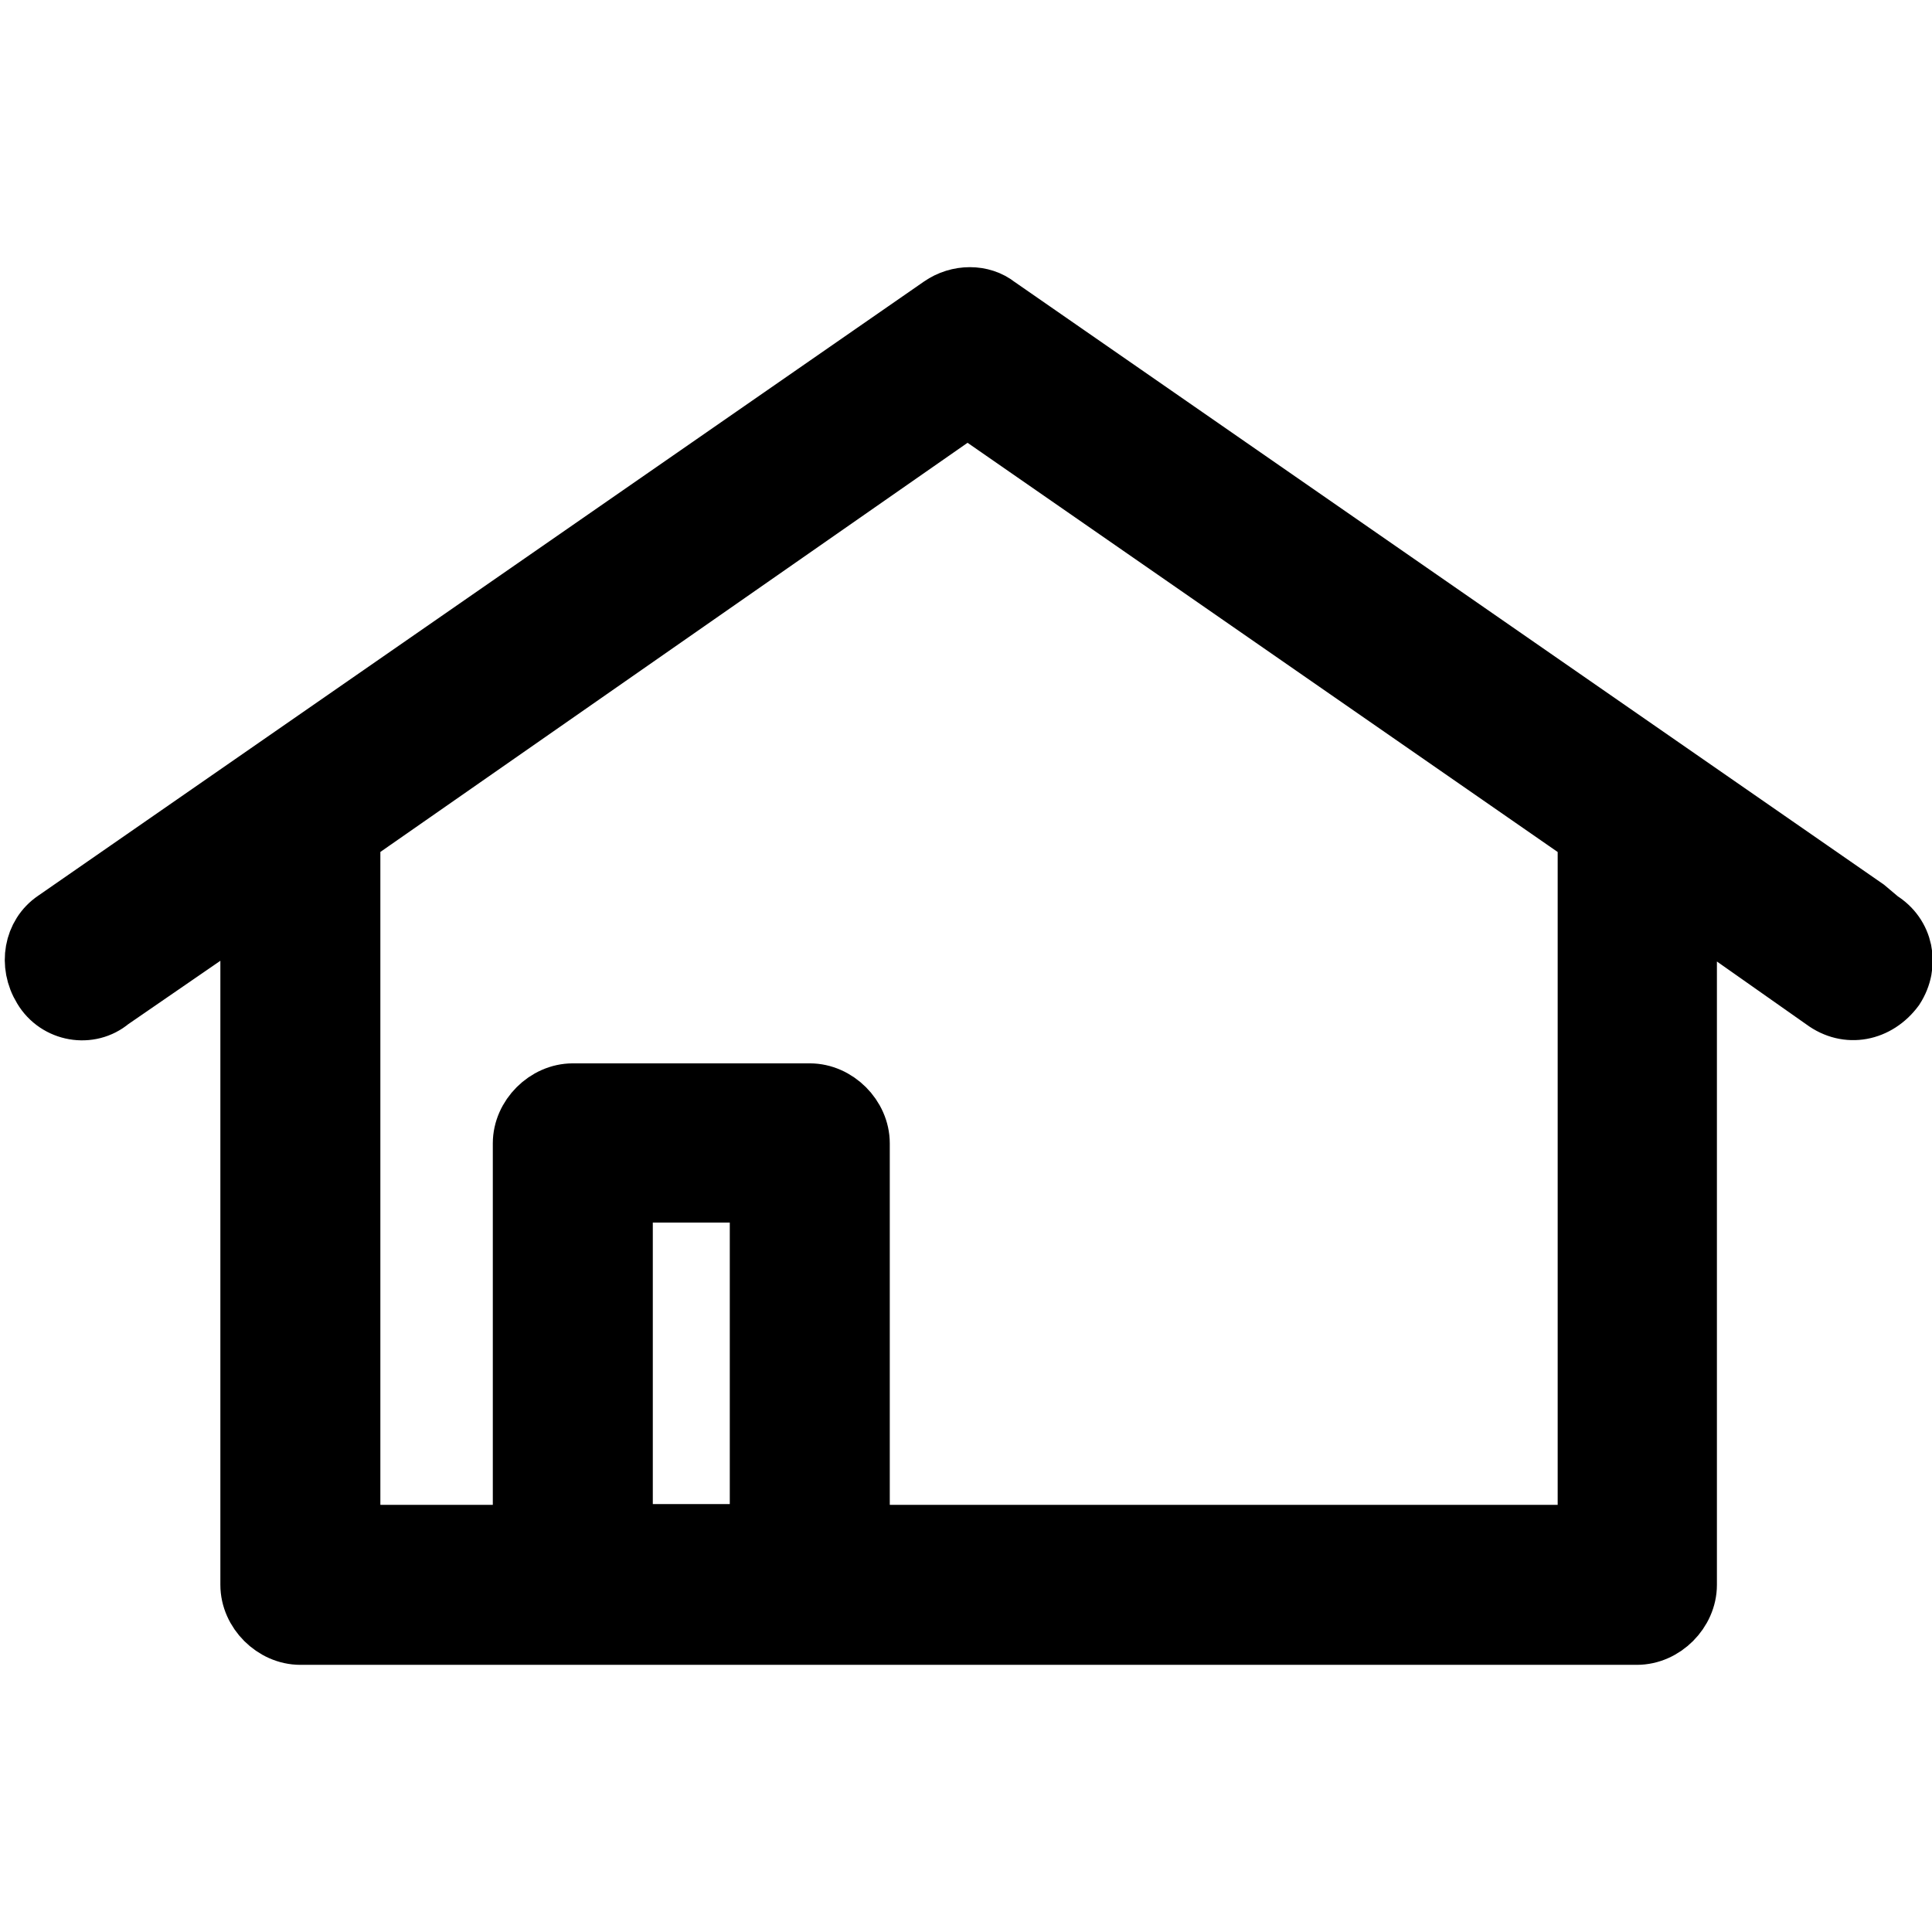 <?xml version="1.0" encoding="utf-8"?>
<!-- Generator: Adobe Illustrator 25.0.0, SVG Export Plug-In . SVG Version: 6.00 Build 0)  -->
<svg version="1.1" xmlns="http://www.w3.org/2000/svg" xmlns:xlink="http://www.w3.org/1999/xlink" x="0px" y="0px"
	 viewBox="0 0 256 256" style="enable-background:new 0 0 256 256;" xml:space="preserve">
<style type="text/css">
	.st0{display:none;}
	.st1{display:inline;}
	.st2{display:inline;stroke:#000000;stroke-width:4;stroke-miterlimit:10;}
	.st3{stroke:#000000;stroke-width:8;stroke-miterlimit:10;}
</style>
<g id="Layer_1" class="st0">
	<g class="st1">
		<path d="M66.1,98.6h24.8v24.8H66.1V98.6z"/>
		<path d="M66.1,164.6h24.8v24.8H66.1V164.6z"/>
		<path d="M248.6,116l-45.4-30.3v0c-5.5-3.7-12.8-3.7-18.3,0l-28,18.6V63.5c0-5.2-2.5-10.1-6.6-13.2L88.4,3.8
			c-5.9-4.4-13.9-4.4-19.8,0L6.6,50.3C2.5,53.4,0,58.3,0,63.5v192h256V129.7C256,124.2,253.2,119,248.6,116z M132.1,230.7H24.8V67.6
			l53.7-40.3l53.7,40.3V230.7z M231.2,230.7h-74.3v-96.6l37.2-24.8l37.2,24.8V230.7z"/>
	</g>
	<path class="st1" d="M252.1,35.4h-20v8h10.3l-10.3,10.3c-5.8-4.4-12.9-6.6-20.2-6.1c-7.2,0.5-14.1,3.6-19.2,8.7l-1.4,1.4v0
		c-0.8,0.8-1.2,1.8-1.2,2.8s0.4,2.1,1.2,2.8L206.9,79l-10.4,10.4l5.7,5.7l10.4-10.4l15.6,15.6c0.8,0.8,1.8,1.2,2.8,1.2
		c1.1,0,2.1-0.4,2.8-1.2l1.4-1.4c5.1-5.1,8.2-12,8.7-19.2c0.5-7.2-1.7-14.4-6.1-20.2l10.3-10.3v10.3h8v-20c0-1.1-0.4-2.1-1.2-2.8
		S253.2,35.4,252.1,35.4L252.1,35.4z M199.9,60.6c3.7-3.1,8.3-4.9,13.1-5.1c4.8-0.2,9.5,1.1,13.5,3.8l-13.9,13.9L199.9,60.6z
		 M236,77.5c0,5.1-1.8,10.1-5.1,14.1L218.2,79l13.9-13.9C234.6,68.7,236,73.1,236,77.5L236,77.5z"/>
</g>
<g id="Layer_2" class="st0">
	<g class="st1">
		<path d="M245.1,117.1h-20.3c-2.5-21.9-12.4-42.3-28-58c-15.6-15.6-36-25.5-58-28V10.9C138.9,4.9,134,0,128,0s-10.9,4.9-10.9,10.9
			v20.3c-21.9,2.5-42.3,12.4-58,28c-15.6,15.6-25.5,36-28,58H10.9C4.9,117.1,0,122,0,128s4.9,10.9,10.9,10.9h20.3
			c2.5,21.9,12.4,42.3,28,58c15.6,15.6,36,25.5,58,28v20.3c0,6,4.9,10.9,10.9,10.9s10.9-4.9,10.9-10.9v-20.3
			c21.9-2.5,42.3-12.4,58-28c15.6-15.6,25.5-36,28-58h20.3c6,0,10.9-4.9,10.9-10.9S251.1,117.1,245.1,117.1z M138.9,202.8v-8.9
			c0-6-4.9-10.9-10.9-10.9s-10.9,4.9-10.9,10.9v8.9c-16.1-2.4-31-9.9-42.5-21.4c-11.5-11.5-19-26.4-21.4-42.5h8.9
			c6,0,10.9-4.9,10.9-10.9s-4.9-10.9-10.9-10.9h-8.9c2.4-16.1,9.9-31,21.4-42.5s26.4-19,42.5-21.4v8.9c0,6,4.9,10.9,10.9,10.9
			s10.9-4.9,10.9-10.9v-8.9c16.1,2.4,31,9.9,42.5,21.4c11.5,11.5,19,26.4,21.4,42.5h-8.9c-6,0-10.9,4.9-10.9,10.9
			s4.9,10.9,10.9,10.9h8.9c-2.4,16.1-9.9,31-21.4,42.5C169.9,192.9,155,200.4,138.9,202.8z"/>
		<path d="M128,89.2c-15.7,0-29.9,9.5-35.9,24c-6,14.5-2.7,31.2,8.4,42.3c11.1,11.1,27.8,14.4,42.3,8.4c14.5-6,24-20.2,24-35.9
			C166.8,106.6,149.4,89.2,128,89.2L128,89.2z M128,145L128,145c-6.9,0-13.1-4.2-15.7-10.5c-2.6-6.4-1.2-13.7,3.7-18.5
			c4.9-4.9,12.2-6.3,18.5-3.7S145,121.1,145,128C145,137.4,137.4,145,128,145L128,145z"/>
	</g>
</g>
<g id="Layer_3" class="st0">
	<path d="M197.3,56.6l-6.7,0.5c-7.2-16.3-20.4-29.1-36.9-35.8c-16.5-6.7-34.9-6.7-51.4,0C85.8,28,72.6,40.9,65.4,57.1l-6.7-0.5
		c-19.6-0.4-38,9.2-48.9,25.4C-1.1,98.2-3,118.9,4.7,136.9c7.7,18,24.1,30.8,43.4,34v68.7h21.3v-68.7c13.9-2.6,26.3-10.3,34.9-21.6
		c4.2,1.6,8.6,2.7,13.1,3.5v86.9h21.3v-86.9c4.5-0.7,8.8-1.9,13.1-3.5c8.6,11.3,21,18.9,34.9,21.6v68.7h21.3v-68.7
		c19.3-3.2,35.6-16,43.4-34c7.7-18,5.8-38.7-5.1-54.9C235.3,65.8,216.8,56.2,197.3,56.6L197.3,56.6z M128,37.7
		c12.6,0,24.6,5,33.5,13.9c8.9,8.9,13.9,21,13.9,33.5c0,12.6-5,24.6-13.9,33.5c-8.9,8.9-21,13.9-33.5,13.9s-24.6-5-33.5-13.9
		c-8.9-8.9-13.9-21-13.9-33.5c0-12.6,5-24.6,13.9-33.5C103.3,42.7,115.4,37.7,128,37.7z M58.7,150.6c-20.1,0-36.4-16.3-36.4-36.4
		c0-20.1,16.3-36.4,36.4-36.4h1.1c-2.4,23.3,7.4,46.3,25.9,60.8C78.8,146.3,69,150.6,58.7,150.6L58.7,150.6z M197.3,150.6
		c-10.2,0.1-20-4.2-26.9-11.7c18.5-14.5,28.2-37.4,25.9-60.8h1.1c20.1,0,36.4,16.3,36.4,36.4c0,20.1-16.3,36.4-36.4,36.4
		L197.3,150.6z"/>
	<path class="st1" d="M253.7,125.7c2.4-2.7,2.4-6.9-0.5-9.6l-29.3-26.6c-1.3-1.3-3.2-1.9-4.8-1.9c-1.9,0-3.5,0.8-4.8,2.1l-4,4.3
		l-6.1-5.6l4-4.3c1.3-1.3,1.9-3.2,1.9-4.8c0-1.9-0.8-3.5-2.1-4.8l-36-32.2C142.7,15.7,87.8-6.9,75.3,6.9c-1.3,1.3-1.9,3.2-1.9,4.8
		c0,1.9,1.1,3.2,2.1,4.8c2.4,2.9,7.5,1.3,7.5,1.3c5.9,1.9,50.3,36.5,50.3,36.5L109.1,81c-2.4,2.7-2.4,6.9,0.5,9.6l6.7,6.1L13,197.9
		c-6.7,7.2-10.9,16-12.5,24.2c-1.6,9.3,0.8,17.6,6.7,22.9l2.9,2.7c4,3.7,9.3,5.6,15.2,5.6c10.7,0,22.4-5.9,31.2-16
		c0.3-0.3,0.3-0.3,0.3-0.5l90.5-112.4l10.1,9.3c1.3,1.1,2.9,1.9,4.8,1.9c1.9,0,3.5-0.8,4.5-2.1l12.8-14.1l4.5,4.3l-6.7,7.2
		c-1.1,1.3-1.9,3.2-1.9,4.8c0,1.9,0.8,3.5,2.1,4.8l29.3,26.4c1.3,1.1,2.9,1.9,4.5,1.9l0.3,1.6v-1.6c1.9,0,3.5-0.8,4.8-2.1
		L253.7,125.7z M46.3,228.5c-6.9,7.7-15.2,11.5-21,11.5c-2.7,0-4.8-0.8-6.1-1.9l-2.9-2.7c-2.4-2.1-3.2-5.9-2.4-10.7
		c1.1-5.6,4.3-12,9-17.3L126.4,106l10.9,9.9L46.3,228.5z M211.4,152.3L192.2,135l6.7-7.2c1.1-1.3,1.9-3.2,1.9-4.8
		c0-1.9-0.8-3.5-2.1-4.8L184,104.9c-1.3-1.3-2.9-1.9-4.8-1.9c-1.9,0-3.5,0.8-4.5,2.1l-12.8,14.1L123.8,85L148,58.3
		c1.3-1.3,1.9-3.2,1.9-4.8c0-1.9-0.8-3.5-2.1-4.8c0,0-13.3-11.7-19.7-16.8l-10.9-8.8l12.5,6.4c12.3,6.4,23.4,14.1,33.3,22.9l30.6,28
		l-4,4.3c-1.3,1.3-1.9,3.2-1.9,4.8c0,1.9,0.8,3.5,2.1,4.8l16.5,15.2c2.7,2.4,6.9,2.4,9.6-0.5l4-4.3l19.2,17.3L211.4,152.3z"/>
</g>
<g id="Layer_4" class="st0">
	<path class="st1" d="M98.5,81C86.6,69,67.2,69,55.3,81L25.2,111C9.1,126.9,0.1,148.5,0,171c-0.1,22.5,8.8,44.2,24.8,60.2
		c15.9,16,37.6,24.9,60.2,24.8c22.6-0.1,44.2-9.1,60-25.2l30.1-30.1v0c11.9-11.9,11.9-31.3,0-43.3L147.6,130l67-67l19.8,19.8
		L256,61.2L194.8,0l-21.7,21.7l19.8,19.8l-67,67L98.5,81z M153.4,179.1l-30.1,30.1c-21.1,21.1-55.4,21.1-76.5,0s-21.1-55.4,0-76.5
		l30.1-30.1l27.4,27.4l-38.3,38.3L87.7,190l38.3-38.3L153.4,179.1z"/>
</g>
<g id="Layer_5" class="st0">
	<path class="st1" d="M128,0c-1.9,0-3.7,0.6-5.3,1.6L4.4,84.3h0c-2.4,1.7-3.9,4.5-3.9,7.5L0,246.8c0,2.4,0.9,4.8,2.7,6.5
		c1.7,1.7,4,2.7,6.5,2.7h237.6c5,0,9.1-4.1,9.1-9.1L256,91.4c0-3-1.5-5.8-3.9-7.5L133.1,1.6C131.6,0.6,129.8,0,128,0L128,0z
		 M128,20.3l109.8,75.9l-0.1,141.6h-54.7v-81.7l0,0c0.4-2.7-0.5-5.4-2.3-7.4c-1.8-2-4.4-3.1-7.1-3c-0.3,0-0.7,0-1,0.1H82.2h0
		c-5.1,0-9.1,4.1-9.1,9.1v82.8H18.3l0.4-141.1L128,20.3L128,20.3z M106.6,76.4L106.6,76.4c-5,0-9.1,4.1-9.1,9.1v42.8v0
		c0,5.1,4.1,9.1,9.1,9.1h42.7c5.1,0,9.1-4.1,9.1-9.1V85.5v0c0-5.1-4.1-9.1-9.1-9.1H106.6z M115.8,94.7h24.4v24.5h-24.4L115.8,94.7z
		 M101,164h50.7l-24,24.1L101,164z M164.6,177.1v44.3l-23.2-21L164.6,177.1L164.6,177.1z M91.3,179.9l23.5,21.2l-23.5,23.6
		L91.3,179.9z M128.4,213.4l26.6,24h-50.5L128.4,213.4z"/>
</g>
<g id="Layer_6" class="st0">
	<path class="st2" d="M108.3,35.3c-10.4,0-17.3,7-23,14.8c-10.7,16-17.1,32.3-22.1,49.4c-9.9-2-20.4-4.7-29.3-4.6
		c-11.6,0-19.5,5.7-23.6,13.3c-11.7,30.6,1.4,61.7,25.1,83.3c23.7,21.6,58.3,35.5,94.3,35.5c36,0,70-14,92.9-35.7
		s34.9-52.7,23.3-83.1c-5.4-9.2-13.5-13.1-23.2-13c-11,0.6-20.1,3.3-29.2,5.6c-5.4-17.8-12-36.2-22.4-50.6
		c-5.8-7.8-12.6-14.8-23-14.8c-7.3,0.4-12.2,4.8-16.9,9.4c-1.2,1.2-2.1,2-2.9,2.7c-0.8-0.7-1.7-1.5-2.9-2.7
		C120.7,40.1,114.5,35.5,108.3,35.3L108.3,35.3z M107.8,55.5c3.3,2.9,6.3,6.3,9.5,8.7c2.5,1.9,5.9,4,10.9,4c4.9,0,8.3-2.2,10.9-4
		c3.5-2.8,6.3-5.7,9.5-8.7c13.9,0.2,25.7,53.8,29.8,76.8c-36.6,15.2-66.6,15.8-100.2,0.3C83.9,109.5,94.8,55.7,107.8,55.5
		L107.8,55.5z M58.5,118.6c-1.9,10-3.1,19.7-3.1,28.3c0,3.5,2,6.8,5,8.6c42.6,24.6,93,24.6,135.6,0c3-1.7,5-5.1,5-8.6
		c0-8.2-1.1-17.4-2.9-26.9c10.4-3.1,23.6-8.3,29.5-4.2c8.1,22,0.2,43.5-18.5,61.1c-18.8,17.8-48.4,30.3-79.3,30.3
		c-30.8,0-61.3-12.4-81-30.4c-19.5-17.7-28-39.2-20-61C35.5,111,49.3,116.4,58.5,118.6L58.5,118.6z"/>
</g>
<g id="Layer_9">
	<path class="st3" d="M247.2,120.4l1.9,1.6c3.1,1.9,3.9,5.8,1.9,8.9c-2.3,3.1-6.2,3.9-9.3,1.6l-18.2-12.8V210c0,3.5-3.1,6.6-6.6,6.6
		H39.8c-3.5,0-6.6-3.1-6.6-6.6v-90.3l-18.6,12.8c-2.7,2.3-7,1.6-8.9-1.6c-1.9-3.1-1.2-7,1.6-8.9l117.4-81.4c2.3-1.6,5.4-1.6,7.4,0
		L247.2,120.4L247.2,120.4z M69.3,203.4v-51.9c0-3.5,3.1-6.6,6.6-6.6h31.4c3.5,0,6.6,3.1,6.6,6.6v51.9h96.5v-92.6l-82.2-57l-81.8,57
		v92.6H69.3z M82.5,158v45.3h18.2V158H82.5z"/>
</g>
<g id="Layer_7" class="st0">
	<g class="st1">
		<path d="M231.2,210.7h-5.5h-15h-22.3h-27.1h-29.7h-30H73.8H50.1h-17c-2.7,0-5.4,0-8.1,0h-0.4c4.3,4.3,8.5,8.5,12.7,12.7v-10.4
			v-24.9V158v-26.1c0-4.2,0.1-8.5,0-12.7V119c-0.6,2.1-1.2,4.3-1.7,6.4c5.3-6.9,10.5-13.8,15.8-20.7c8.4-11,16.7-22,25.1-33
			c1.9-2.5,3.8-5,5.7-7.5l-4.6,4.6c6.4-2.9,12.8-5.8,19.2-8.6c10.2-4.6,20.3-9.1,30.5-13.7c2.3-1,4.7-2.1,7-3.2h-12.9
			c6.4,2.9,12.8,5.8,19.2,8.6c10.2,4.6,20.3,9.1,30.5,13.7c2.3,1,4.7,2.1,7,3.2c-1.5-1.5-3.1-3.1-4.6-4.6
			C179,71.1,184.2,78,189.5,85c8.4,11,16.7,22,25.1,33c1.9,2.5,3.8,5,5.7,7.5c-0.6-2.1-1.2-4.3-1.7-6.4v10.4v24.9v30.2v26.1
			c0,4.2-0.1,8.5,0,12.7v0.2c0,3.3,1.4,6.7,3.7,9c2.2,2.2,5.8,3.9,9,3.7c3.3-0.2,6.7-1.2,9-3.7c2.3-2.5,3.7-5.6,3.7-9v-14v-31.7
			v-34.4v-22.2c0-3.1,0-6.1-1.9-8.8c-1.3-1.9-2.8-3.7-4.2-5.6c-6.3-8.3-12.6-16.6-18.9-24.9c-6.3-8.2-12.5-16.5-18.8-24.7
			c-1.4-1.9-2.8-3.7-4.2-5.6c-1.4-1.9-2.9-3.9-5.1-5c-0.9-0.4-1.9-0.8-2.8-1.3c-9.2-4.1-18.4-8.3-27.6-12.4
			c-8.2-3.7-16.5-7.4-24.7-11.1c-0.3-0.2-0.7-0.3-1-0.4c-0.1,0-0.1-0.1-0.2-0.1c0,0,0,0-0.1,0c-0.5-0.2,0,0-1.5-0.6
			c-2.7-1.1-5.5-1.3-8.3-0.6c-1.2,0.3-3.1,1.3-4.5,1.9c-3.3,1.5-6.6,3-9.9,4.5c-10.3,4.6-20.6,9.2-30.9,13.9
			c-3.9,1.7-7.7,3.5-11.5,5.2c-0.9,0.4-1.8,0.8-2.7,1.2c-2.2,1-3.6,3.1-5.1,5c-4.3,5.6-8.6,11.3-12.9,16.9c-7,9.2-14,18.4-21,27.6
			c-4.1,5.4-8.4,10.7-12.4,16.3c-1.9,2.7-1.9,5.9-1.9,9v8.9v30.5v34.9V220v3.5c0,6.9,5.8,12.7,12.7,12.7h5.5h15h22.3h27.1h29.7h30
			h27.9h23.7h17c2.7,0,5.4,0,8.1,0h0.4c3.3,0,6.7-1.4,9-3.7c2.2-2.2,3.9-5.8,3.7-9c-0.2-3.3-1.2-6.7-3.7-9
			C237.8,212.2,234.7,210.7,231.2,210.7L231.2,210.7z"/>
		<path d="M179.8,135.2h-10.3h-24.7h-29.9H89c-4.2,0-8.4-0.1-12.6,0h-0.2c-6.9,0-12.7,5.8-12.7,12.7v25.6v40.6v9.4
			c0,6.9,5.8,12.7,12.7,12.7h10.3h24.7h29.9H167c4.2,0,8.4,0.1,12.6,0h0.2c6.9,0,12.7-5.8,12.7-12.7v-25.6v-40.6v-9.4
			c0-3.3-1.4-6.7-3.7-9C186.6,136.7,183,135,179.8,135.2c-3.3,0.2-6.7,1.2-9,3.7c-2.3,2.5-3.7,5.6-3.7,9v25.6v40.6v9.4l12.7-12.7
			h-10.3h-24.7h-29.9H89c-4.2,0-8.4-0.1-12.6,0h-0.2c4.3,4.3,8.5,8.5,12.7,12.7v-25.6v-40.6v-9.4c-4.3,4.3-8.5,8.5-12.7,12.7h10.3
			h24.7h29.9H167c4.2,0,8.4,0.1,12.6,0h0.2c3.3,0,6.7-1.4,9-3.7c2.2-2.2,3.9-5.8,3.7-9c-0.2-3.3-1.2-6.7-3.7-9
			C186.3,136.6,183.3,135.2,179.8,135.2z"/>
		<path d="M115.3,147.9v25.6v40.6v9.4c0,3.3,1.4,6.7,3.7,9c2.2,2.2,5.8,3.9,9,3.7c3.3-0.2,6.7-1.2,9-3.7c2.3-2.5,3.7-5.6,3.7-9
			v-25.6v-40.6v-9.4c0-3.3-1.4-6.7-3.7-9c-2.2-2.2-5.8-3.9-9-3.7c-3.3,0.2-6.7,1.2-9,3.7C116.7,141.4,115.3,144.5,115.3,147.9z"/>
		<path d="M133.4,94.7c0,0.8-0.1,1.6-0.2,2.5c0.2-1.1,0.3-2.3,0.5-3.4c-0.2,1.6-0.6,3.1-1.3,4.6c0.4-1,0.9-2,1.3-3
			c-0.6,1.4-1.4,2.8-2.3,4c0.7-0.9,1.3-1.7,2-2.6c-1,1.2-2.1,2.3-3.3,3.3c0.9-0.7,1.7-1.3,2.6-2c-1.3,0.9-2.6,1.7-4,2.3
			c1-0.4,2-0.9,3-1.3c-1.5,0.6-3,1-4.6,1.3c1.1-0.2,2.3-0.3,3.4-0.5c-1.7,0.2-3.3,0.2-4.9,0c1.1,0.2,2.3,0.3,3.4,0.5
			c-1.6-0.2-3.1-0.6-4.6-1.3c1,0.4,2,0.9,3,1.3c-1.4-0.6-2.8-1.4-4-2.3c0.9,0.7,1.7,1.3,2.6,2c-1.2-1-2.3-2.1-3.3-3.3
			c0.7,0.9,1.3,1.7,2,2.6c-0.9-1.3-1.7-2.6-2.3-4c0.4,1,0.9,2,1.3,3c-0.6-1.5-1-3-1.3-4.6c0.2,1.1,0.3,2.3,0.5,3.4
			c-0.2-1.7-0.2-3.3,0-4.9c-0.2,1.1-0.3,2.3-0.5,3.4c0.2-1.6,0.6-3.1,1.3-4.6c-0.4,1-0.9,2-1.3,3c0.6-1.4,1.4-2.8,2.3-4
			c-0.7,0.9-1.3,1.7-2,2.6c1-1.2,2.1-2.3,3.3-3.3c-0.9,0.7-1.7,1.3-2.6,2c1.3-0.9,2.6-1.7,4-2.3c-1,0.4-2,0.9-3,1.3
			c1.5-0.6,3-1,4.6-1.3c-1.1,0.2-2.3,0.3-3.4,0.5c1.7-0.2,3.3-0.2,4.9,0c-1.1-0.2-2.3-0.3-3.4-0.5c1.6,0.2,3.1,0.6,4.6,1.3
			c-1-0.4-2-0.9-3-1.3c1.4,0.6,2.8,1.4,4,2.3c-0.9-0.7-1.7-1.3-2.6-2c1.2,1,2.3,2.1,3.3,3.3c-0.7-0.9-1.3-1.7-2-2.6
			c0.9,1.3,1.7,2.6,2.3,4c-0.4-1-0.9-2-1.3-3c0.6,1.5,1,3,1.3,4.6c-0.2-1.1-0.3-2.3-0.5-3.4C133.3,93,133.4,93.9,133.4,94.7
			c0,3.3,1.4,6.7,3.7,9c2.2,2.2,5.8,3.9,9,3.7c3.3-0.2,6.7-1.2,9-3.7c2.3-2.5,3.8-5.6,3.7-9c-0.1-5.9-1.7-12.2-5.1-17
			c-1.1-1.6-2.3-3.2-3.7-4.6c-1.3-1.4-3-2.6-4.6-3.8c-2.4-1.8-5.1-2.9-7.9-4c-5.6-2.1-12.4-2-18-0.4c-5.5,1.6-11,4.8-14.7,9.2
			c-1.2,1.4-2.4,3-3.4,4.6c-1,1.7-1.8,3.6-2.5,5.4c-1.1,2.8-1.5,5.8-1.8,8.9c-0.3,3,0.2,6.2,0.9,9.2c0.7,2.9,1.9,5.8,3.5,8.3
			c1.5,2.4,3.3,4.8,5.4,6.6c2.2,2,4.6,3.8,7.3,5.1c1.7,0.8,3.5,1.6,5.3,2.1c2,0.6,4.2,0.8,6.2,1c3.1,0.4,6.2-0.1,9.2-0.6
			c3.1-0.6,6.2-1.9,8.9-3.5c2.7-1.6,5.3-3.6,7.2-6c2.9-3.5,4.7-6.5,6.3-10.8c1.2-3.1,1.6-6.5,1.6-9.8c0-3.2-1.4-6.7-3.7-9
			c-2.2-2.2-5.8-3.9-9-3.7C139.2,82.3,133.5,87.5,133.4,94.7L133.4,94.7z"/>
		<path d="M243.2,210.7h-6.2h-16.8h-24.8h-30.3h-33.2H98.6H67.4H41.1H22.2c-3,0-6,0-9,0h-0.4c-3.3,0-6.7,1.4-9,3.7
			c-2.2,2.2-3.9,5.8-3.7,9c0.2,3.3,1.2,6.7,3.7,9c2.5,2.3,5.6,3.7,9,3.7h6.2h16.8h24.8h30.3h33.2h33.5h31.2h26.4h18.9c3,0,6,0,9,0
			h0.4c3.3,0,6.7-1.4,9-3.7c2.2-2.2,3.9-5.8,3.7-9c-0.2-3.3-1.2-6.7-3.7-9C249.8,212.2,246.7,210.7,243.2,210.7z"/>
	</g>
</g>
<g id="Layer_8" class="st0">
	<path class="st1" d="M175.4,16.9l23.4,23.4l-78.2,78.2L89.3,87.1h0c-4.5-4.5-10.6-7-16.9-7c-6.3,0-12.4,2.5-16.9,7l-31.3,31.3
		C8.9,133.4,0.1,153.9,0,175.3c-0.1,21.4,8.3,42,23.5,57.2s35.8,23.6,57.2,23.5c21.4-0.1,41.9-8.8,56.9-24.2l31.3-31.3v0
		c4.5-4.5,7-10.6,7-16.9c0-6.3-2.5-12.4-7-16.9l-31.4-31.4l78.2-78.2l23.4,23.4L256,63.7L192.3,0L175.4,16.9z M152,183.6l-31.3,31.3
		c-22,22-57.6,22-79.6,0s-22-57.6,0-79.6L72.4,104l31.4,31.4l-39.8,39.8l16.9,16.9l39.8-39.8L152,183.6z"/>
</g>
</svg>
